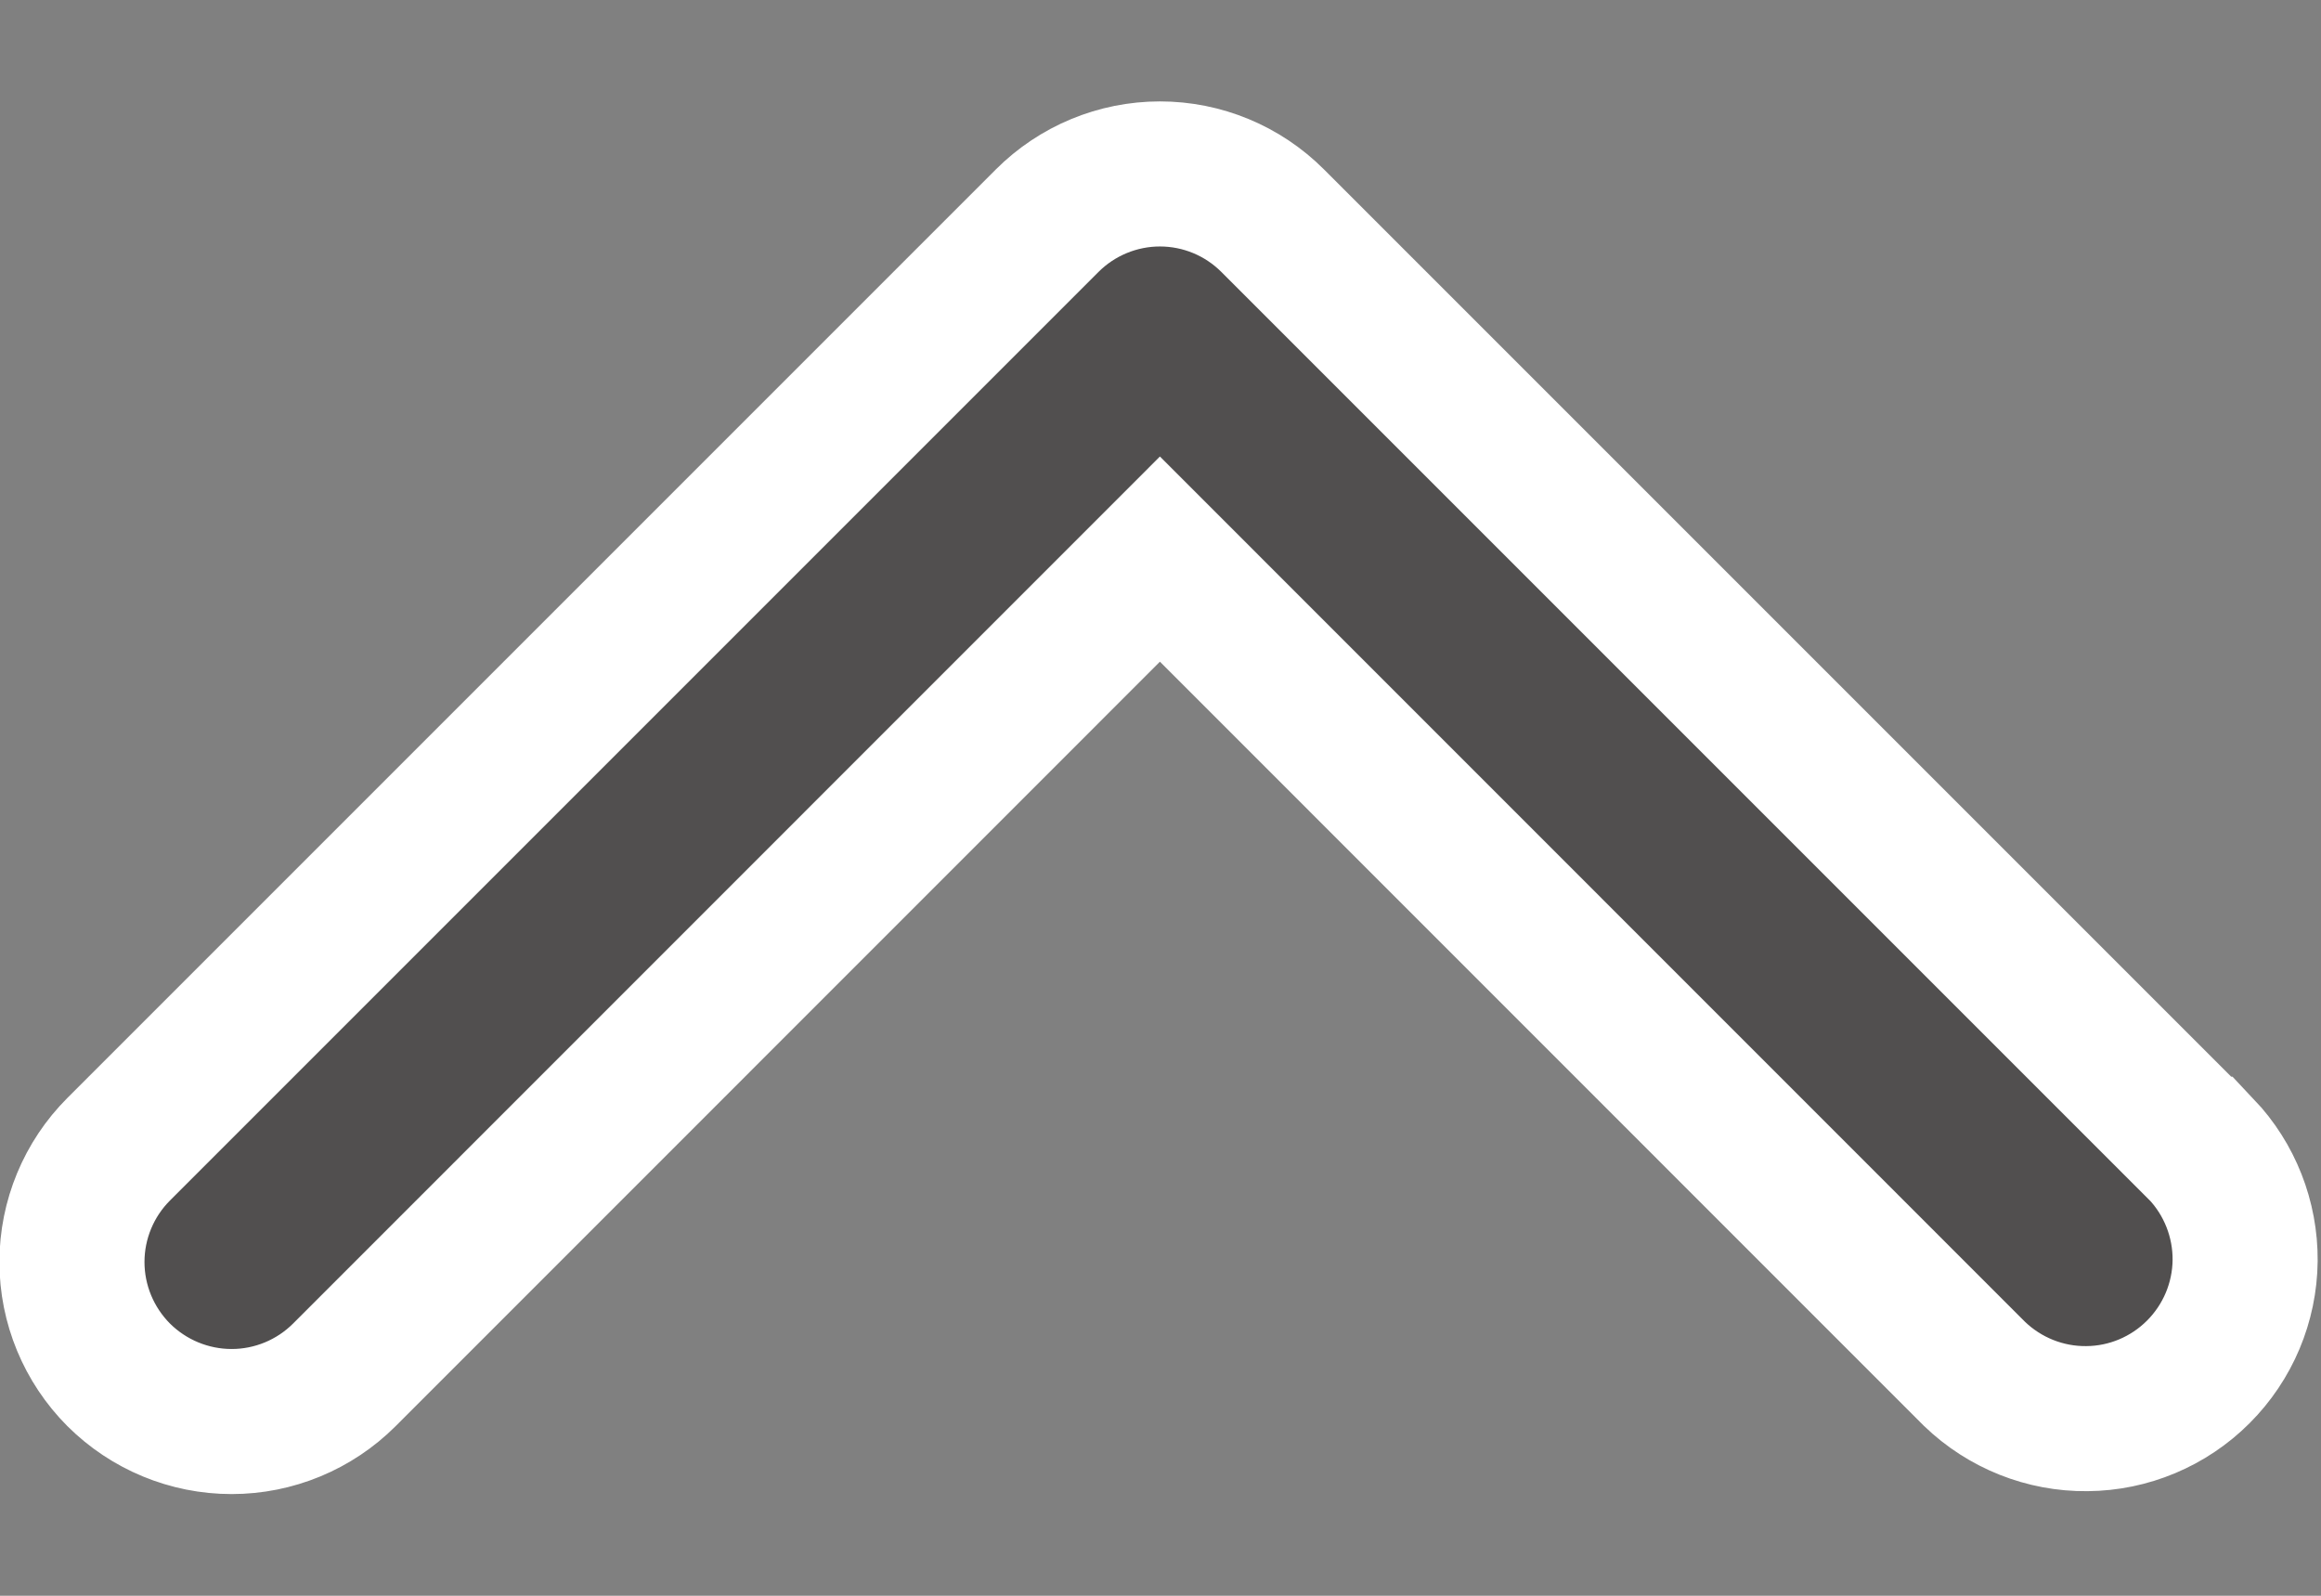 <svg width="16" height="11" viewBox="0 0 16 11" fill="none" xmlns="http://www.w3.org/2000/svg">
<rect x="0" y="0" width="16" height="11" fill="#808080" stroke="none"/>
<path d="M15.477 8.689C15.479 8.404 15.371 8.129 15.175 7.922H15.174L8.773 1.521C8.567 1.315 8.288 1.199 7.996 1.199C7.705 1.199 7.425 1.315 7.219 1.521L0.818 7.922C0.612 8.128 0.496 8.408 0.496 8.699C0.496 8.991 0.612 9.27 0.818 9.477C1.025 9.683 1.305 9.799 1.597 9.799C1.888 9.799 2.168 9.683 2.374 9.477L7.996 3.854L13.612 9.471C13.82 9.671 14.098 9.782 14.386 9.779C14.674 9.777 14.95 9.661 15.154 9.457C15.358 9.253 15.474 8.978 15.477 8.689Z" fill="#514F4F" stroke="white"/>
</svg>
